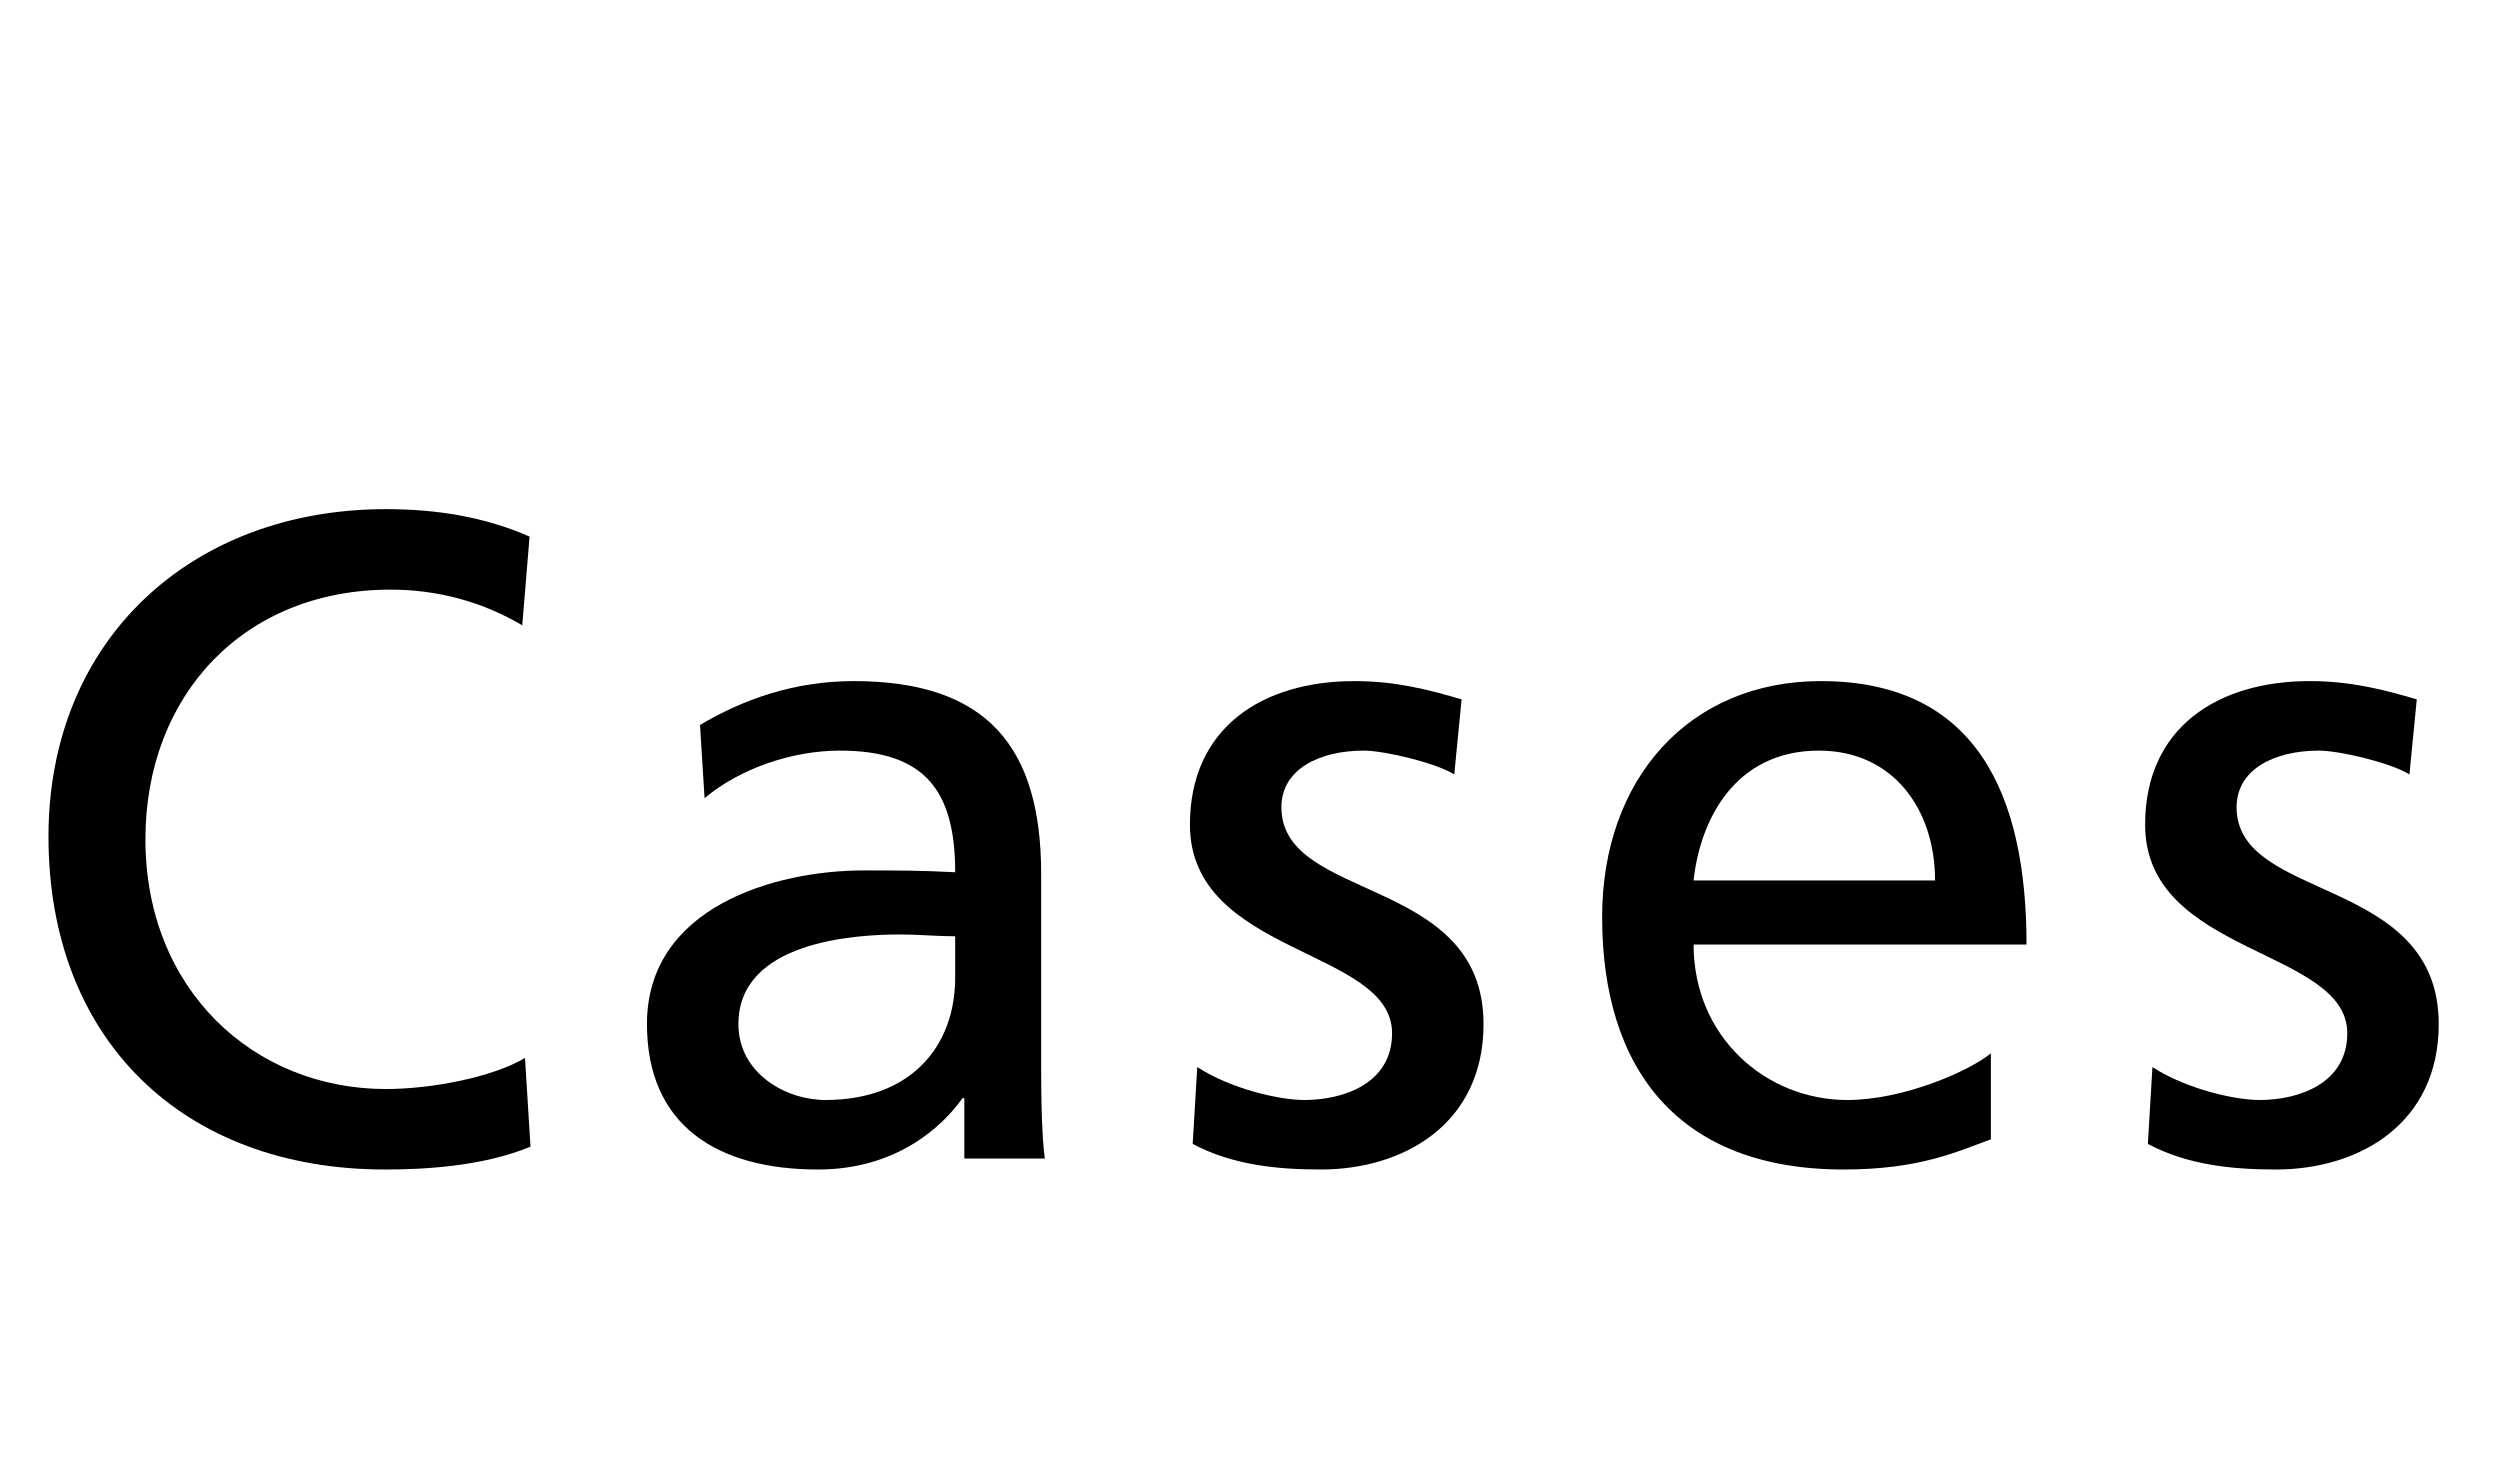 <svg width="41" height="24" viewBox="0 0 41 24" fill="none" xmlns="http://www.w3.org/2000/svg">
<path d="M35.225 18.76L35.3 17.5C35.855 17.86 36.65 18.04 37.055 18.04C37.7 18.04 38.495 17.77 38.495 16.945C38.495 15.55 35.18 15.67 35.18 13.525C35.18 11.935 36.365 11.17 37.88 11.17C38.54 11.17 39.08 11.305 39.635 11.47L39.515 12.7C39.2 12.505 38.36 12.31 38.03 12.31C37.31 12.31 36.68 12.61 36.68 13.24C36.68 14.8 39.995 14.35 39.995 16.795C39.995 18.43 38.69 19.18 37.325 19.18C36.605 19.18 35.87 19.105 35.225 18.76Z" fill="black"/>
<path d="M32.65 17.275V18.685C32.11 18.88 31.495 19.18 30.235 19.18C27.52 19.18 26.275 17.53 26.275 15.04C26.275 12.775 27.7 11.17 29.86 11.17C32.41 11.17 33.235 13.03 33.235 15.49H27.775C27.775 17.005 28.96 18.04 30.295 18.04C31.225 18.04 32.305 17.56 32.65 17.275ZM27.775 14.44H31.735C31.735 13.27 31.045 12.31 29.83 12.31C28.45 12.31 27.88 13.45 27.775 14.44Z" fill="black"/>
<path d="M19.56 18.76L19.635 17.5C20.19 17.86 20.985 18.04 21.39 18.04C22.035 18.04 22.83 17.77 22.83 16.945C22.83 15.55 19.515 15.67 19.515 13.525C19.515 11.935 20.7 11.17 22.215 11.17C22.875 11.17 23.415 11.305 23.97 11.47L23.85 12.7C23.535 12.505 22.695 12.31 22.365 12.31C21.645 12.31 21.015 12.61 21.015 13.24C21.015 14.8 24.33 14.35 24.33 16.795C24.33 18.43 23.025 19.18 21.66 19.18C20.94 19.18 20.205 19.105 19.56 18.76Z" fill="black"/>
<path d="M11.555 13.09L11.48 11.89C12.185 11.47 13.025 11.17 14 11.17C16.19 11.17 17.075 12.25 17.075 14.335V17.5C17.075 18.37 17.105 18.775 17.135 19H15.815V18.01H15.785C15.455 18.475 14.705 19.18 13.415 19.18C11.765 19.18 10.61 18.46 10.61 16.795C10.61 14.875 12.71 14.275 14.165 14.275C14.72 14.275 15.11 14.275 15.665 14.305C15.665 12.985 15.185 12.31 13.775 12.31C12.98 12.31 12.125 12.61 11.555 13.09ZM15.665 16.03V15.355C15.365 15.355 15.065 15.325 14.765 15.325C14 15.325 12.11 15.445 12.11 16.795C12.11 17.605 12.89 18.04 13.535 18.04C14.93 18.04 15.665 17.17 15.665 16.03Z" fill="black"/>
<path d="M8.685 8.8L8.565 10.255C7.905 9.865 7.17 9.67 6.405 9.67C3.99 9.67 2.385 11.41 2.385 13.765C2.385 16.225 4.155 17.86 6.33 17.86C7.08 17.86 8.085 17.665 8.61 17.35L8.7 18.805C7.905 19.135 6.93 19.18 6.315 19.18C3 19.18 0.795 17.05 0.795 13.72C0.795 10.495 3.135 8.35 6.33 8.35C7.14 8.35 7.935 8.47 8.685 8.8Z" fill="black"/>
</svg>
